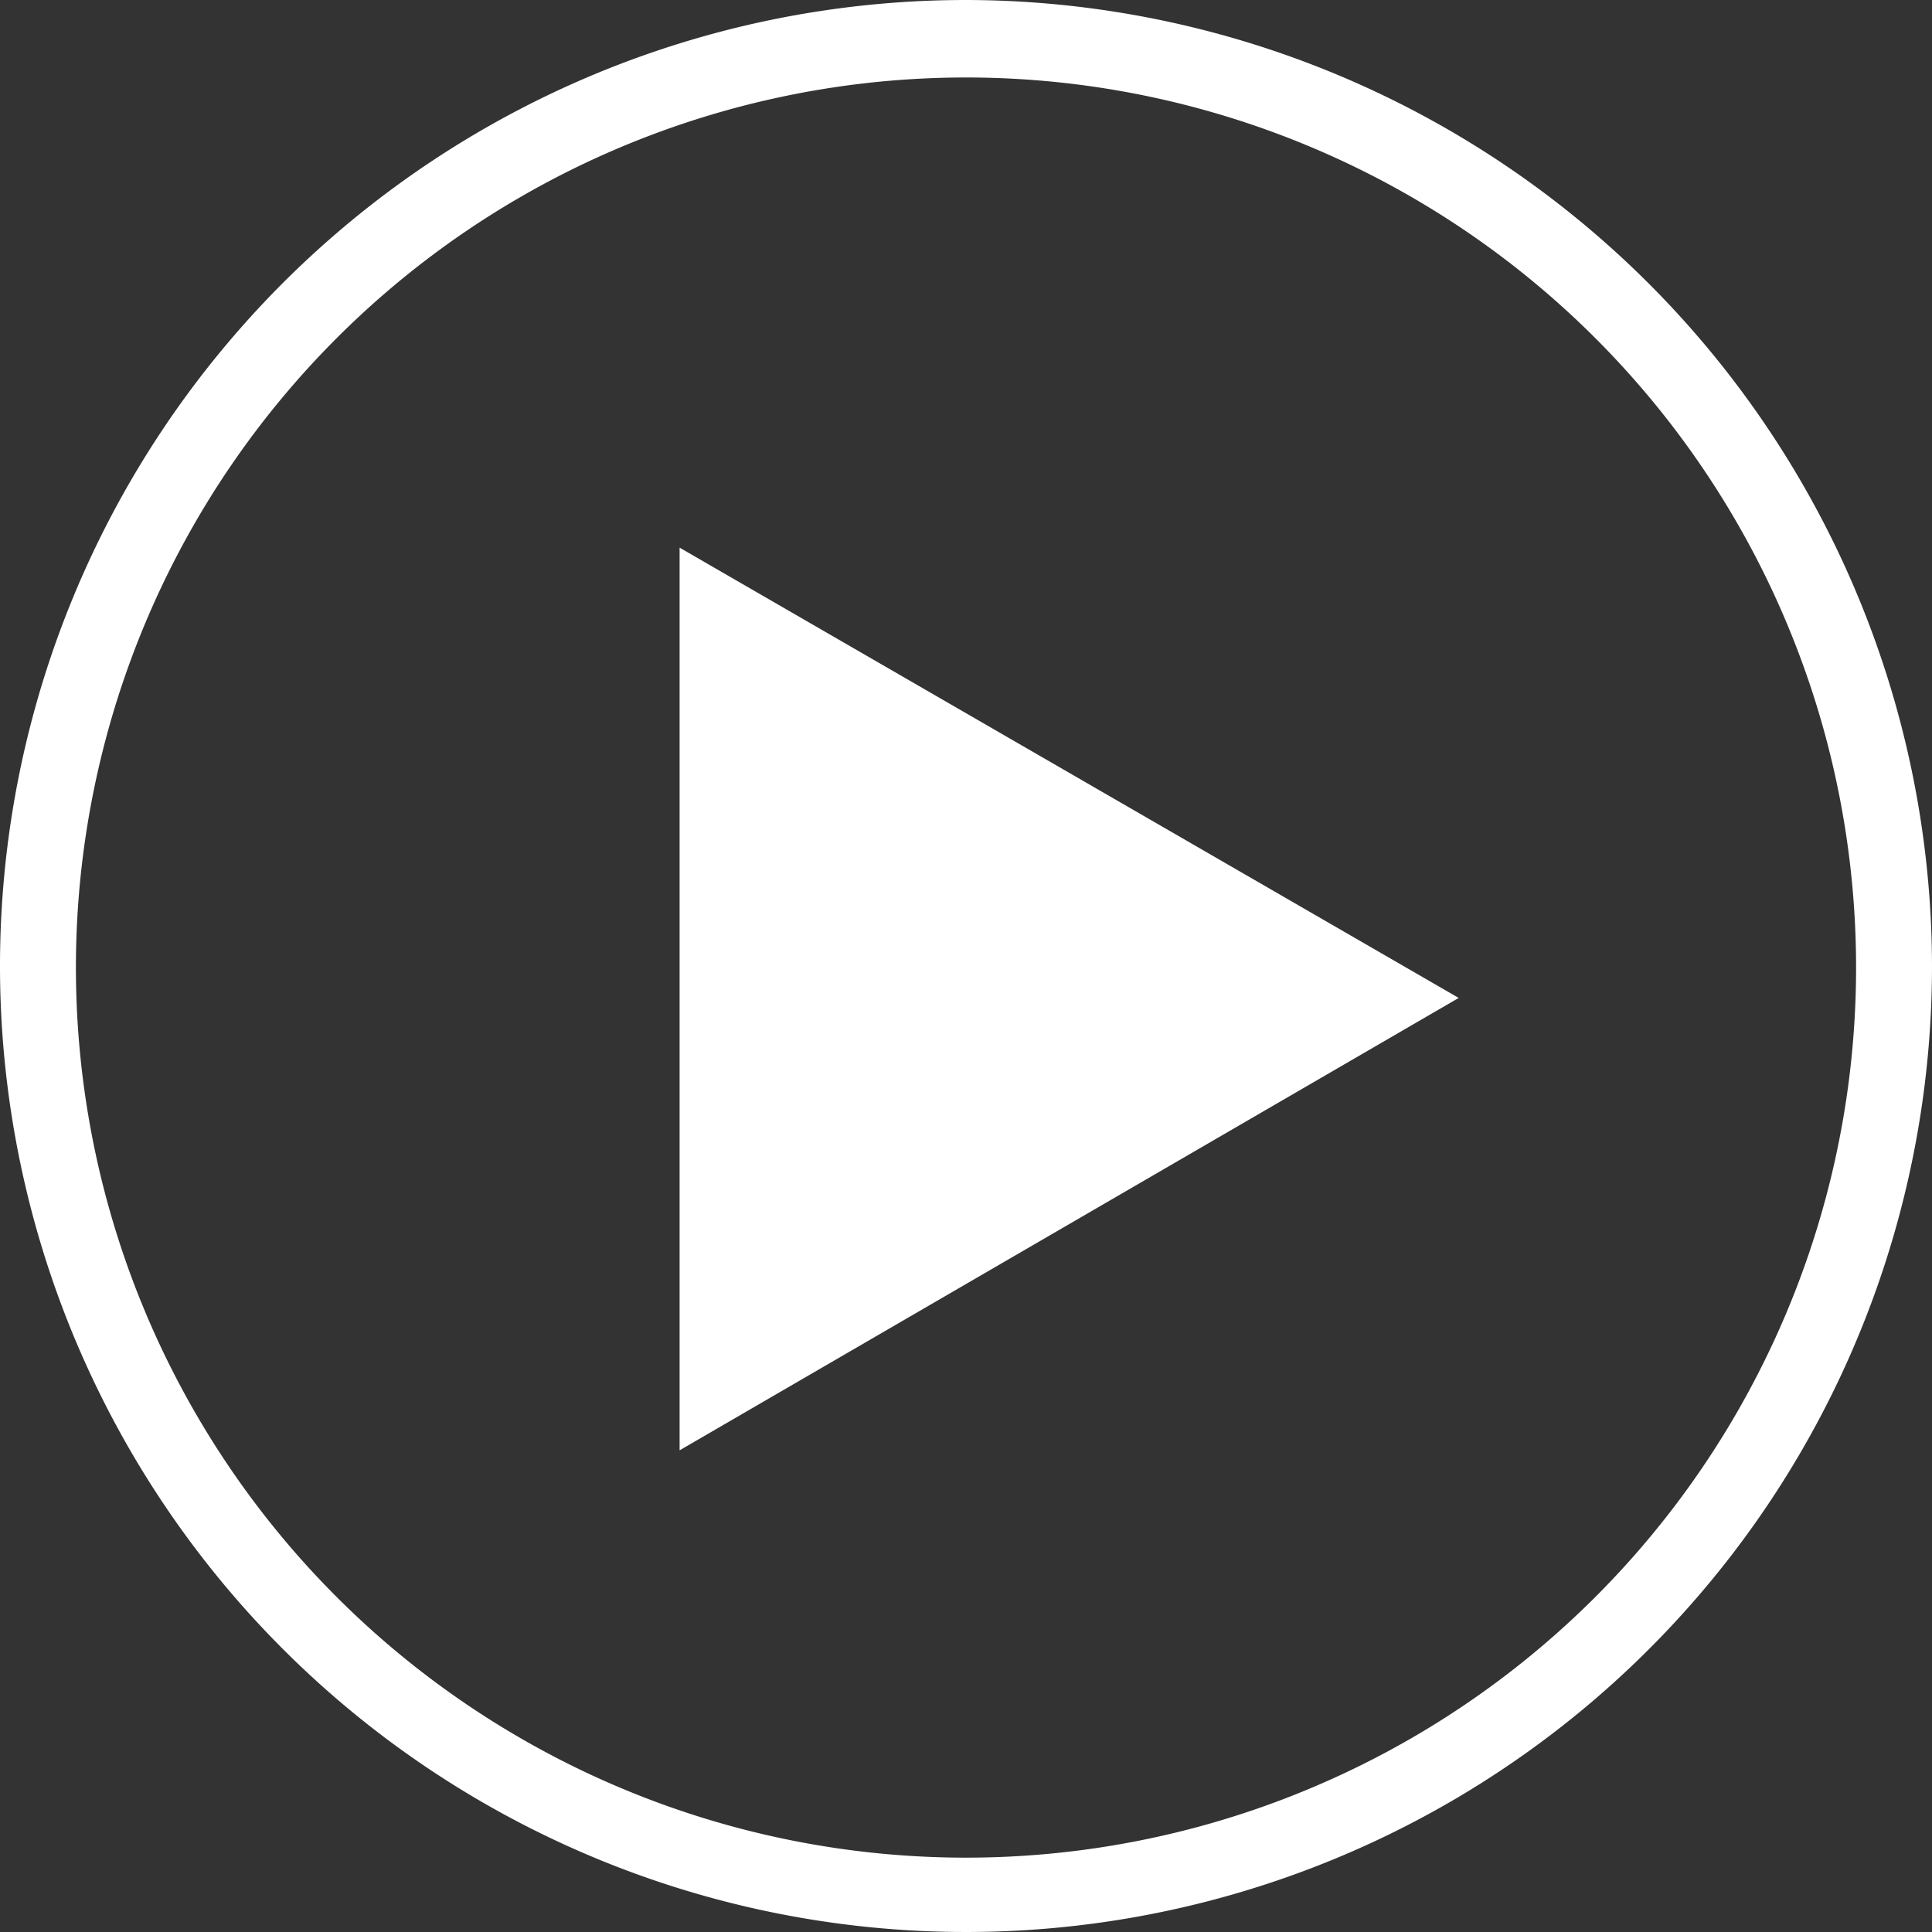 <svg id="Ebene_1" data-name="Ebene 1" xmlns="http://www.w3.org/2000/svg" viewBox="0 0 36.9 36.9"><rect x="0" y="0" width="36.9" height="36.9" fill="#333333" stroke="none"/><defs><style>.cls-1{fill:#fff;}</style></defs><title>Icons_Website</title><polygon class="cls-1" points="12.98 27.7 27.86 19.06 12.98 10.46 12.98 27.7"/><path class="cls-1" d="M18.45,0A18.45,18.45,0,1,0,36.9,18.45,18.48,18.48,0,0,0,18.45,0Zm0,35.48a17,17,0,1,1,17-17A17,17,0,0,1,18.45,35.48Z"/></svg>